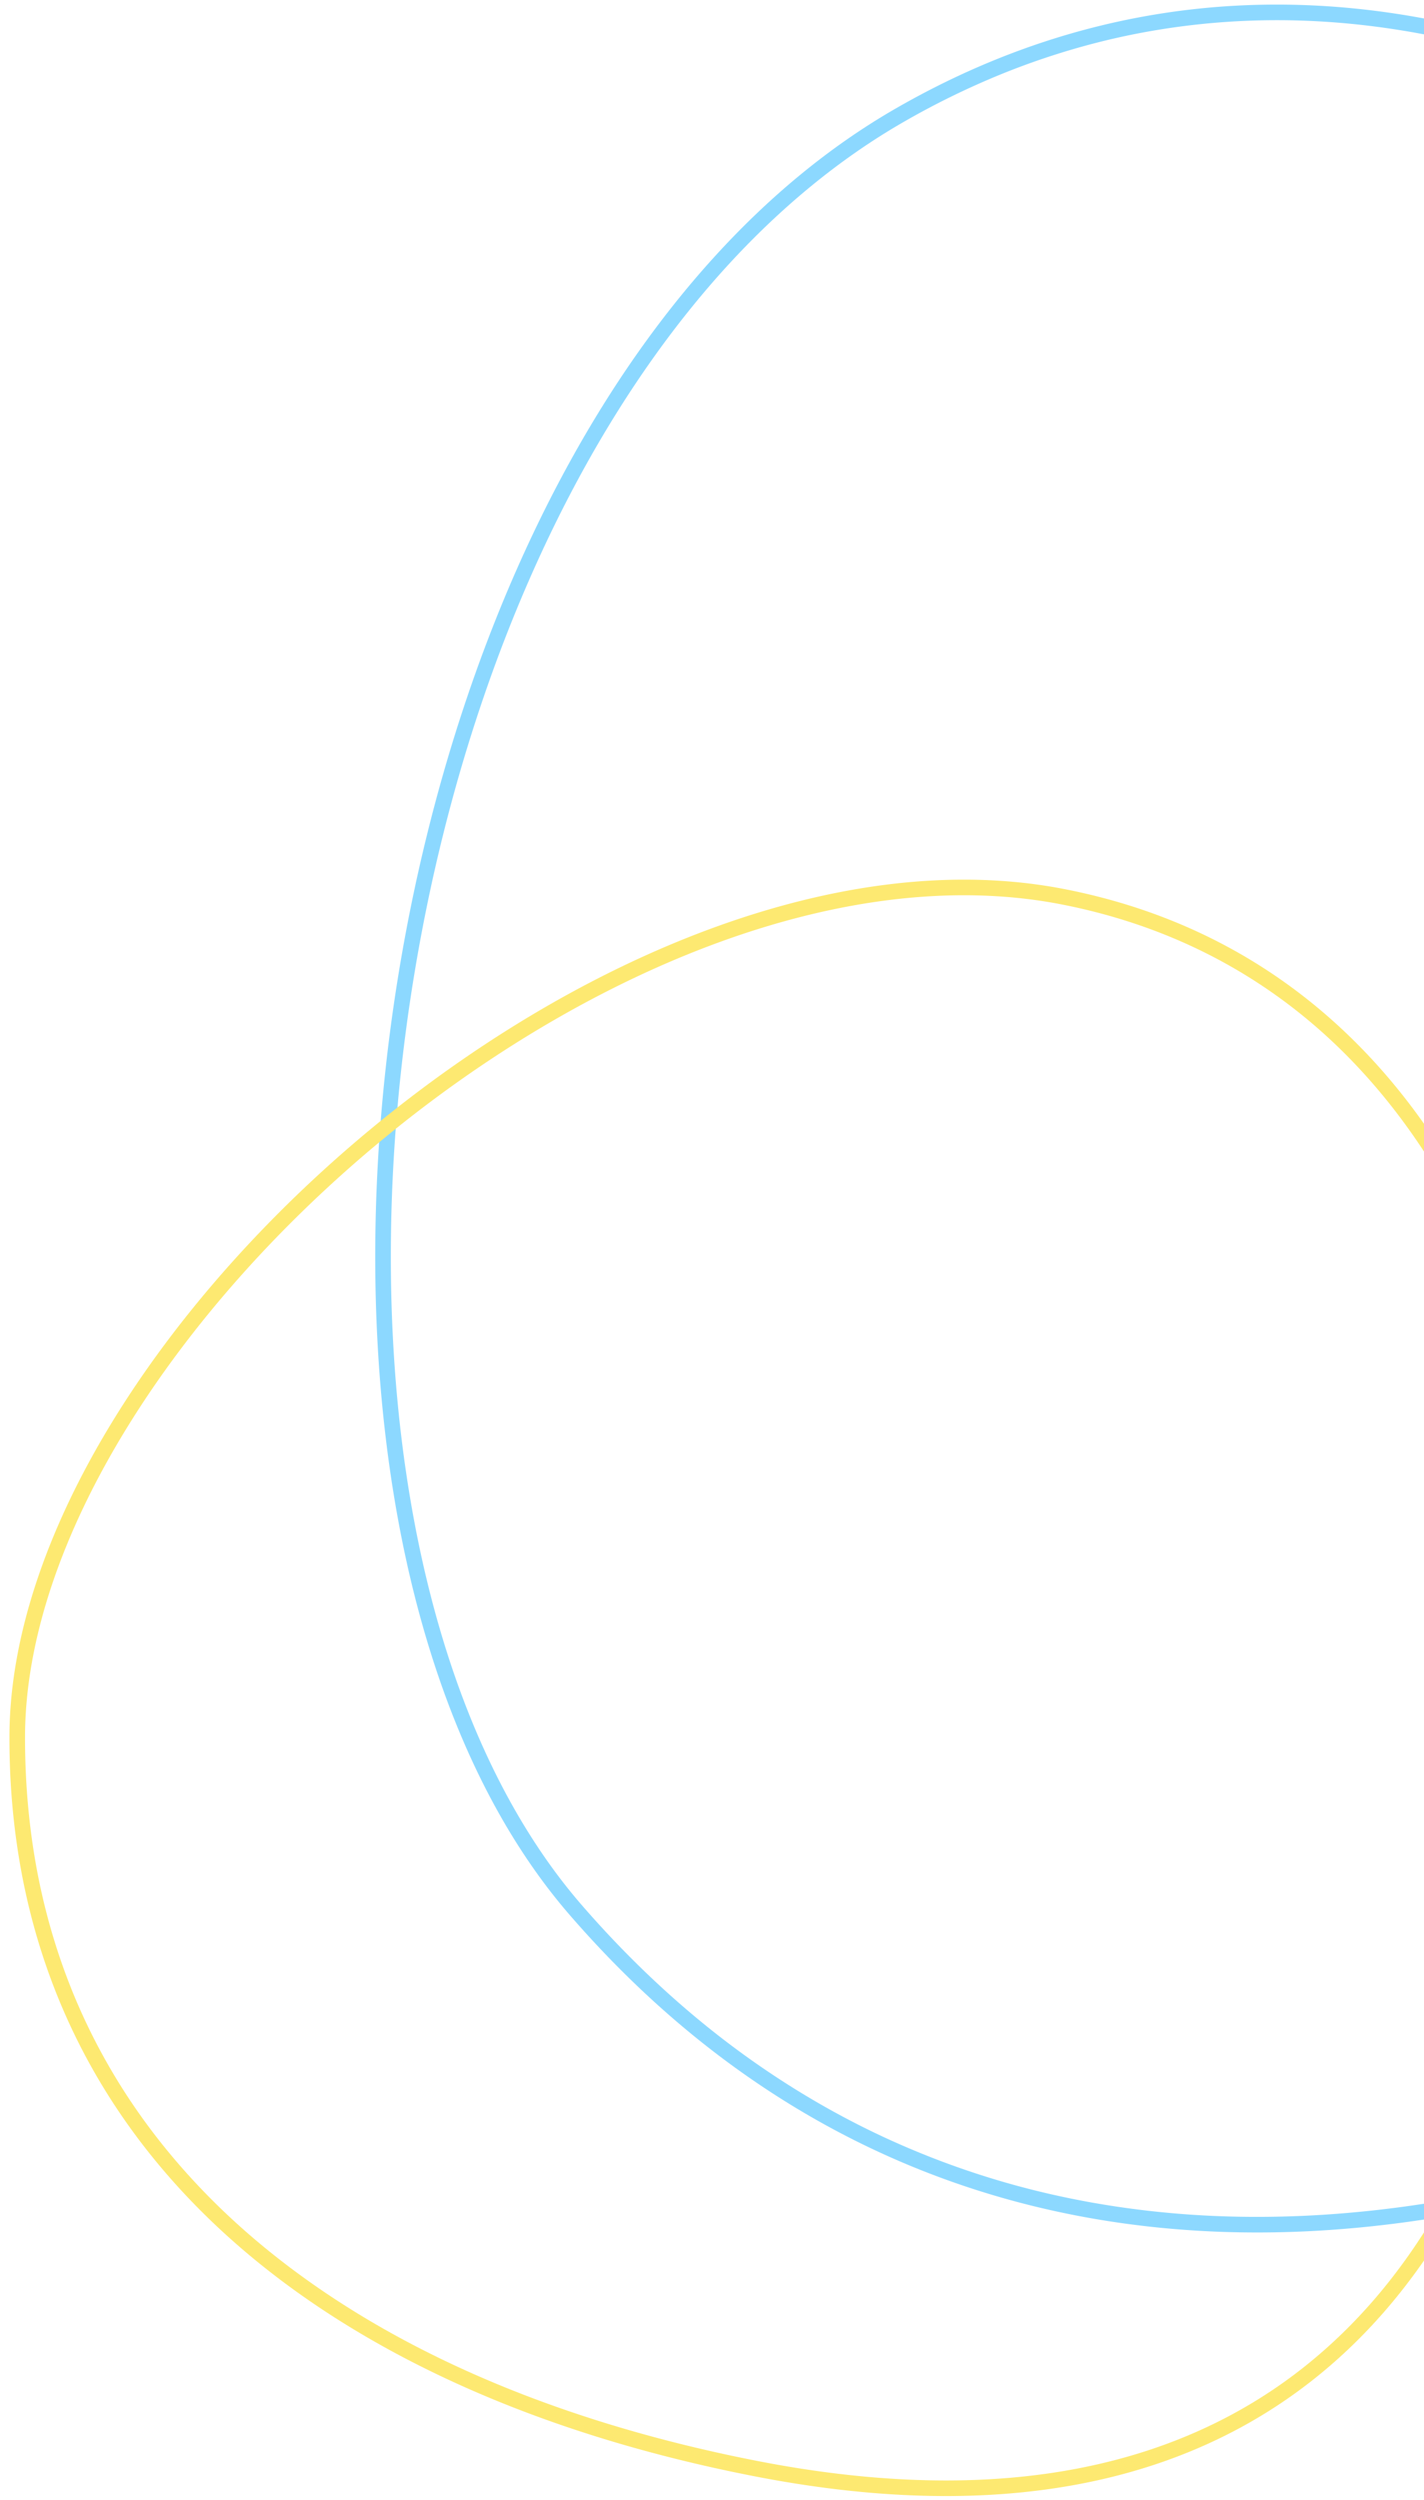 <svg xmlns="http://www.w3.org/2000/svg" width="274" height="481"><defs><clipPath id="a"><path data-name="長方形 60" transform="translate(1646 1052)" fill="#fff" stroke="#707070" d="M0 0h274v481H0z"/></clipPath></defs><g data-name="マスクグループ 23" transform="translate(-1646 -1052)" clip-path="url(#a)"><g data-name="グループ 32" fill="none"><g data-name="パス 33"><path d="M1818.188 1072.973c102.398-59.12 217.23 21.575 274.585 120.916s38.834 185.463-63.564 244.583-204.882 61.334-273.598-18.015-39.824-288.364 62.577-347.485z"/><path d="M1819.688 1075.57c-12.083 6.977-23.52 16.349-33.992 27.856-9.987 10.975-19.146 23.938-27.222 38.53-15.369 27.77-26.63 61.092-32.567 96.363-2.919 17.345-4.495 34.832-4.684 51.975-.191 17.29 1.032 33.984 3.636 49.62 2.67 16.035 6.768 30.79 12.18 43.856 5.614 13.555 12.626 25.238 20.84 34.724 8.334 9.623 17.369 18.226 26.855 25.572 9.277 7.185 19.207 13.338 29.516 18.291a161.504 161.504 0 0031.834 11.343c10.833 2.626 22.212 4.205 33.82 4.693 22.839.96 47.124-2.243 72.182-9.517 24.64-7.154 50.084-18.257 75.623-33.002 49.675-28.68 80.05-64.12 90.28-105.334 2.492-10.036 3.797-20.54 3.88-31.22.082-10.659-1.05-21.767-3.367-33.015-2.316-11.25-5.874-22.923-10.576-34.699-4.707-11.788-10.679-23.974-17.748-36.22a340.25 340.25 0 00-23.855-35.825c-8.817-11.583-18.365-22.578-28.38-32.68-10.24-10.33-21.027-19.786-32.06-28.102-11.375-8.575-23.113-16.013-34.889-22.11-12.21-6.321-24.612-11.276-36.86-14.726-12.75-3.591-25.535-5.607-38-5.991-13.014-.401-25.925.97-38.373 4.078a142.974 142.974 0 00-19.115 6.246 153.977 153.977 0 00-18.958 9.295m-1.5-2.599c102.4-59.12 217.232 21.57 274.588 120.915 57.356 99.343 38.834 185.464-63.567 244.585-102.4 59.12-204.88 61.333-273.597-18.014-68.716-79.347-39.824-288.365 62.576-347.486z" fill="#8cd8ff"/></g><g data-name="パス 34"><path d="M1850.717 1223.054c85.577 16.635 110.442 117.079 94.305 200.1s-68.101 121.984-153.678 105.35-143.67-64.974-143.526-142.369 117.323-179.715 202.899-163.08z"/><path d="M1850.145 1226c-10.018-1.948-20.834-2.262-32.146-.934-10.805 1.268-22.112 4.037-33.606 8.23-21.902 7.988-44.207 21.037-64.502 37.735-9.983 8.214-19.289 17.153-27.66 26.57-8.438 9.494-15.804 19.338-21.894 29.258-6.24 10.163-11.071 20.301-14.361 30.132-3.406 10.179-5.142 19.987-5.159 29.155-.017 9.333.844 18.438 2.558 27.063 1.677 8.43 4.21 16.605 7.528 24.297a118.287 118.287 0 0012.146 21.565c4.728 6.66 10.262 13.004 16.448 18.855 12.182 11.522 27.173 21.439 44.557 29.476 17.113 7.911 36.581 14.02 57.862 18.157 41.296 8.027 75.137 3.043 100.583-14.814 6.19-4.344 11.95-9.516 17.122-15.373 5.165-5.849 9.875-12.532 14-19.863 4.13-7.34 7.777-15.514 10.842-24.297 3.07-8.801 5.632-18.433 7.614-28.63a250.075 250.075 0 004.042-31.374c.695-10.676.7-21.377.017-31.809-.7-10.664-2.123-21.105-4.231-31.032-2.173-10.23-5.094-20.005-8.681-29.052-3.717-9.375-8.197-18.083-13.314-25.883-5.323-8.111-11.42-15.368-18.122-21.567-14.377-13.297-31.753-22-51.643-25.866m.572-2.945c85.577 16.635 110.443 117.079 94.305 200.1-16.138 83.023-68.101 121.984-153.678 105.35-85.577-16.635-143.67-64.974-143.527-142.364.144-77.39 117.324-179.72 202.9-163.086z" fill="#fde971"/></g></g></g></svg>